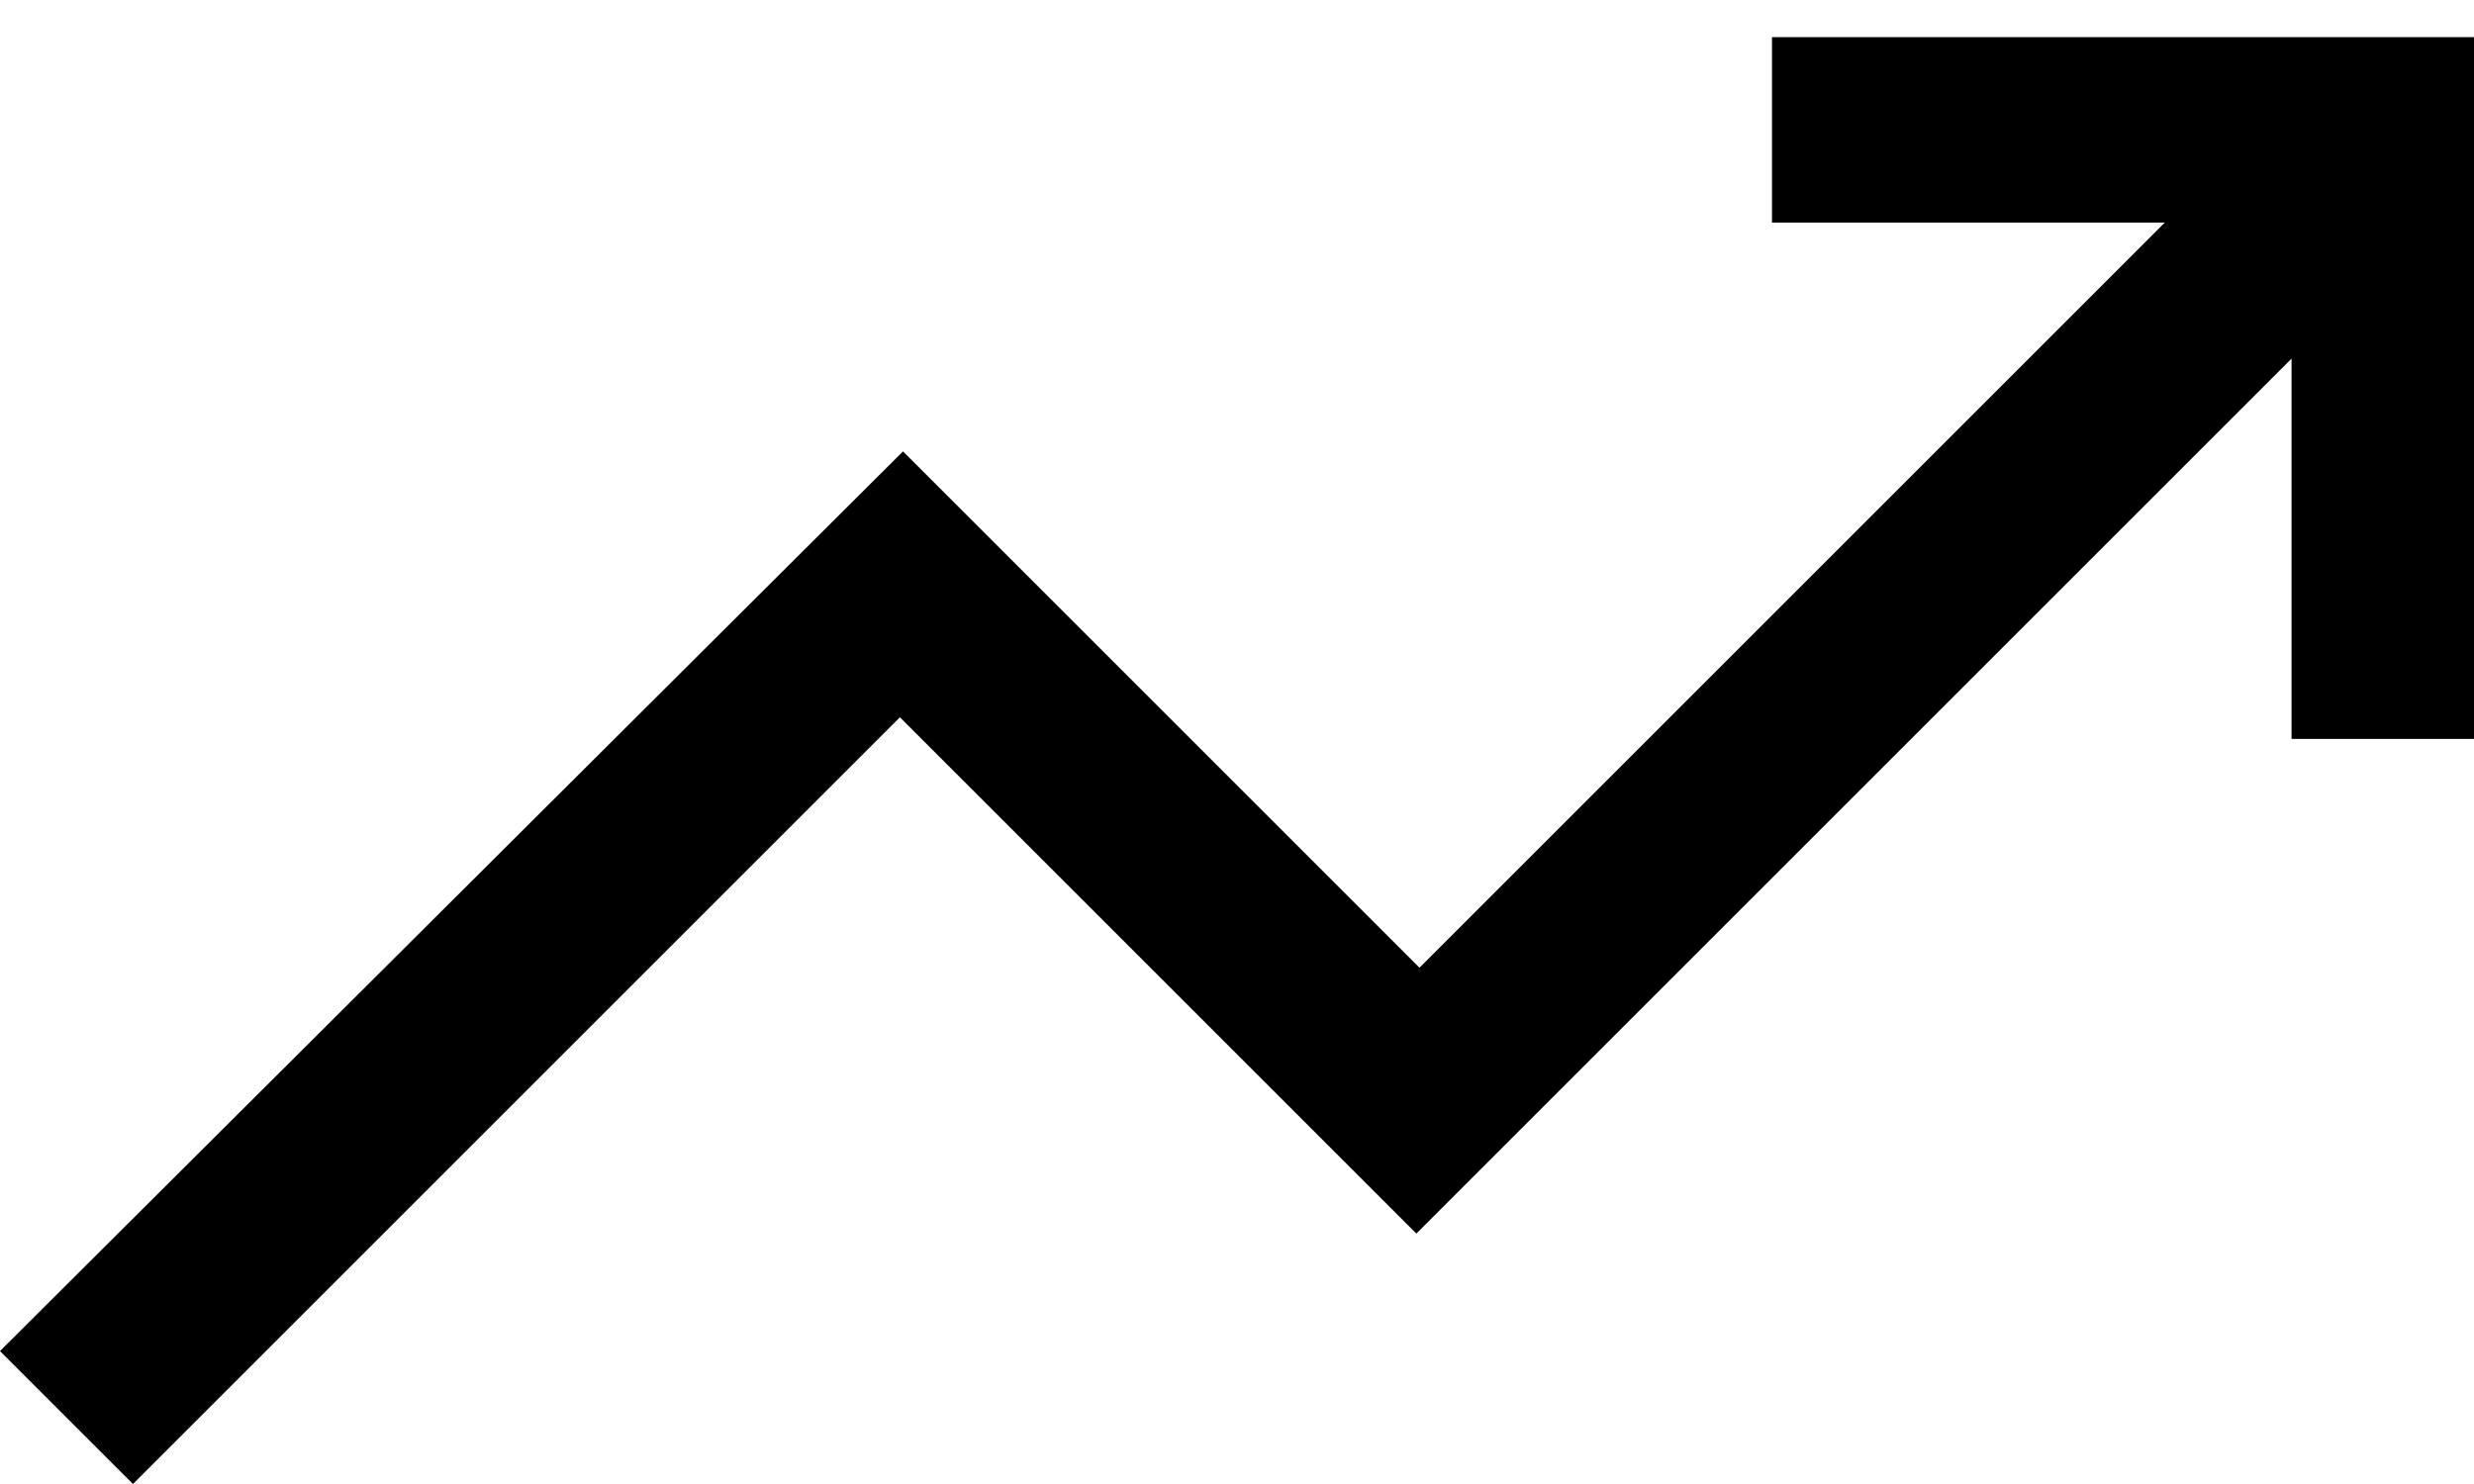 <svg width="20" height="12" viewBox="0 0 20 12" fill="none" xmlns="http://www.w3.org/2000/svg">
<path d="M1.075 12L0 10.925L7.3 3.65L11.475 7.825L17.5 1.8H14.325V0.3H20V5.975H18.525V2.9L11.45 9.975L7.275 5.8L1.075 12Z" fill="black"/>
</svg>
